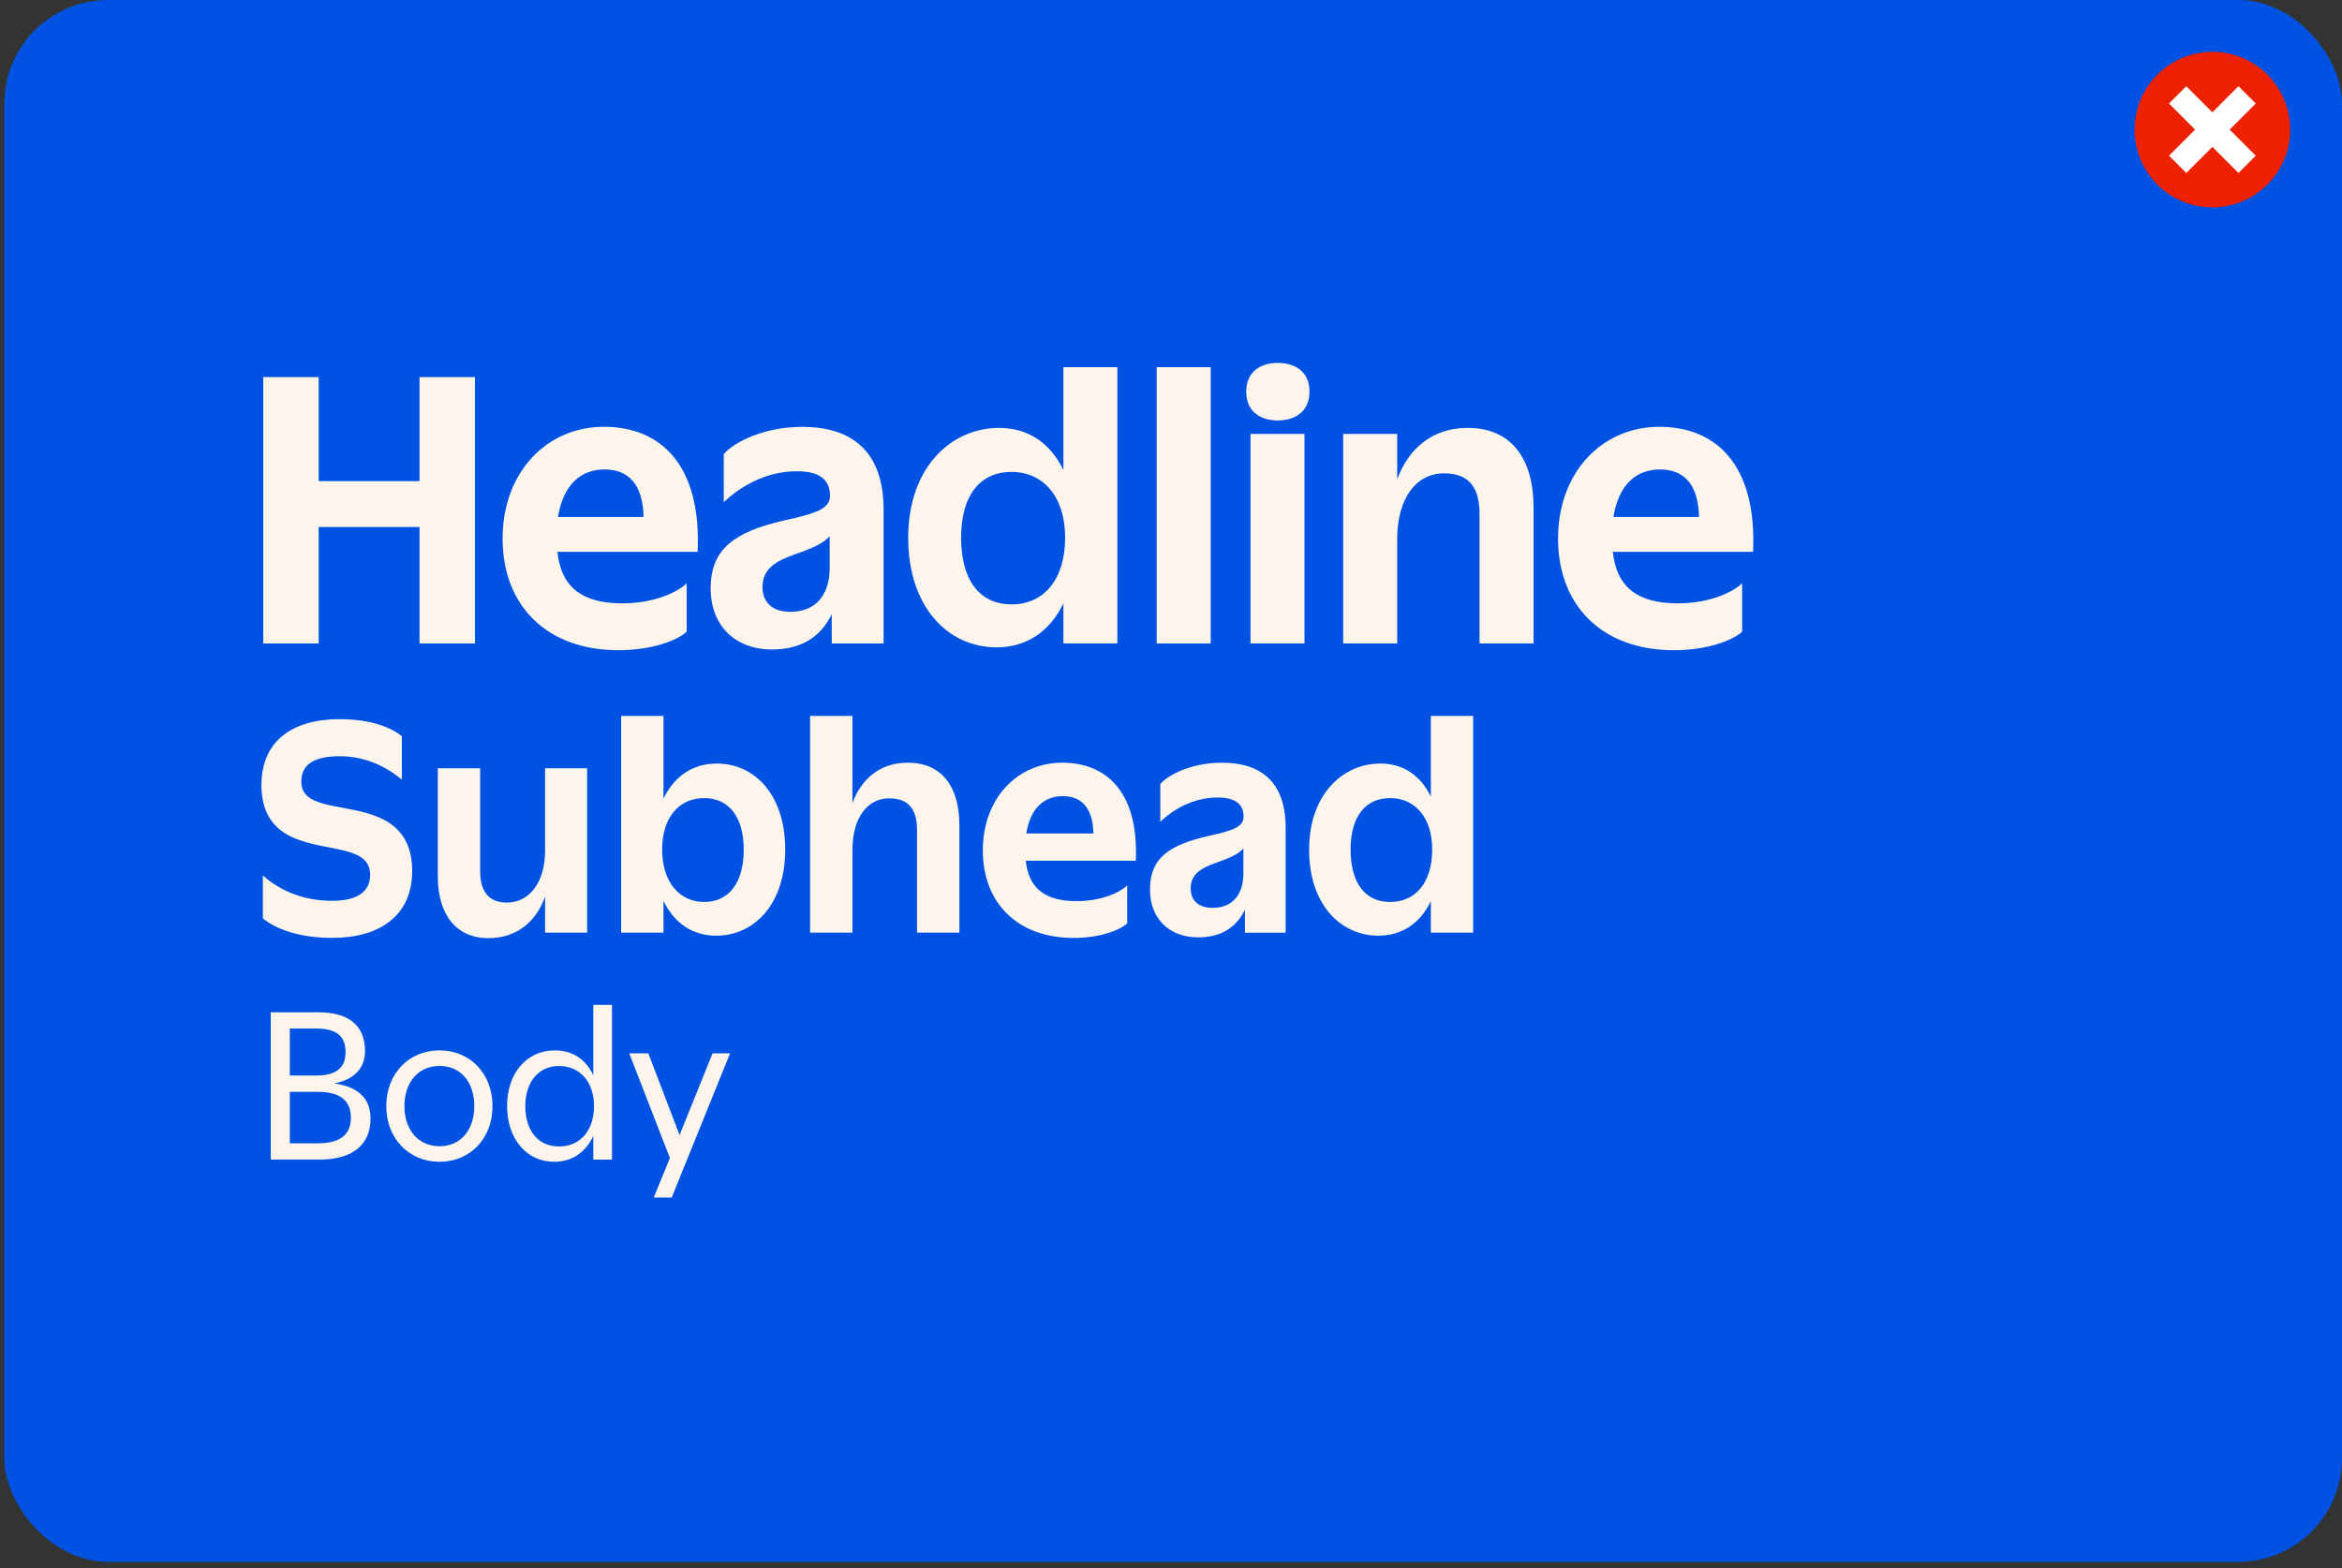 <svg width="330" height="221" viewBox="0 0 330 221" fill="none" xmlns="http://www.w3.org/2000/svg">
<rect x="0" y="0" width="330" height="221" fill="#333333" stroke="none"/>
<rect x="0.612" width="329.388" height="220.099" rx="14.612" fill="#0053E2"/>
<g clip-path="url(#clip0_2875_2423)">
<path d="M311.734 29.224C317.786 29.224 322.693 24.317 322.693 18.265C322.693 12.213 317.786 7.306 311.734 7.306C305.682 7.306 300.775 12.213 300.775 18.265C300.775 24.317 305.682 29.224 311.734 29.224Z" fill="#ED2100"/>
<path fill-rule="evenodd" clip-rule="evenodd" d="M311.734 15.829L315.411 12.151L317.847 14.587L314.169 18.264L317.847 21.942L315.411 24.377L311.734 20.7L308.056 24.377L305.621 21.942L309.299 18.264L305.621 14.587L308.056 12.151L311.734 15.829Z" fill="white"/>
</g>
<g clip-path="url(#clip1_2875_2423)">
<path d="M37.093 53.142H44.902V67.8H59.112V53.142H66.921V90.677H59.112V74.266H44.902V90.677H37.093V53.142Z" fill="#FDF5EC"/>
<path d="M87.132 91.627C77.022 91.627 70.82 85.326 70.82 75.91C70.82 66.494 77.076 60.147 85.086 60.147C93.095 60.147 98.849 65.498 98.301 77.763H78.538C79.086 82.869 82.145 85.024 87.698 85.024C91.597 85.024 94.958 83.819 96.757 82.22V89.024C95.461 90.23 91.899 91.627 87.15 91.627H87.132ZM78.62 72.859H90.684C90.584 68.156 88.483 66.156 85.177 66.156C81.871 66.156 79.369 68.256 78.62 72.859Z" fill="#FDF5EC"/>
<path d="M117.205 86.522C115.853 89.372 113.305 91.527 108.794 91.527C103.643 91.527 100.136 88.221 100.136 82.924C100.136 77.271 103.588 74.97 110.392 73.362C114.995 72.358 116.949 71.709 116.949 69.864C116.949 67.609 115.497 66.412 112.292 66.412C107.534 66.412 103.935 68.915 101.981 70.769V64.01C103.232 62.458 107.433 60.156 113.041 60.156C120.1 60.156 124.502 63.663 124.502 71.819V90.687H117.196V86.532L117.205 86.522ZM116.904 75.563C115.954 76.668 114.155 77.362 112.146 78.066C109.442 79.015 107.442 80.066 107.442 82.723C107.442 84.723 108.639 86.221 111.397 86.221C114.803 86.221 116.904 83.965 116.904 80.066V75.563Z" fill="#FDF5EC"/>
<path d="M149.837 66.257V51.745H157.444V90.678H149.837V85.025C147.937 89.025 144.585 91.226 140.43 91.226C133.626 91.226 127.973 85.618 127.973 75.764C127.973 65.91 133.982 60.303 140.786 60.303C144.841 60.303 147.992 62.403 149.846 66.257H149.837ZM135.425 75.764C135.425 81.618 137.928 85.171 142.531 85.171C147.134 85.171 150.083 81.618 150.083 75.764C150.083 69.91 146.933 66.504 142.531 66.504C138.129 66.504 135.425 69.755 135.425 75.764Z" fill="#FDF5EC"/>
<path d="M170.595 90.678H162.988V51.745H170.595V90.678Z" fill="#FDF5EC"/>
<path d="M175.601 55.197C175.601 52.393 177.601 51.142 180.057 51.142C182.514 51.142 184.514 52.393 184.514 55.197C184.514 58 182.459 59.252 180.057 59.252C177.656 59.252 175.601 58.055 175.601 55.197ZM183.811 90.677H176.203V61.151H183.811V90.677Z" fill="#FDF5EC"/>
<path d="M196.87 90.677H189.262V61.151H196.87V67.553C198.422 63.352 201.673 60.302 206.824 60.302C212.98 60.302 216.085 64.704 216.085 71.462V90.677H208.477V72.457C208.477 68.85 207.126 66.704 203.473 66.704C199.619 66.704 196.87 70.11 196.87 76.01V90.668V90.677Z" fill="#FDF5EC"/>
<path d="M235.849 91.627C225.739 91.627 219.538 85.326 219.538 75.91C219.538 66.494 225.794 60.147 233.803 60.147C241.812 60.147 247.566 65.498 247.018 77.763H227.255C227.803 82.869 230.862 85.024 236.415 85.024C240.315 85.024 243.675 83.819 245.475 82.22V89.024C244.178 90.23 240.616 91.627 235.867 91.627H235.849ZM227.337 72.859H239.401C239.301 68.156 237.2 66.156 233.894 66.156C230.588 66.156 228.086 68.256 227.337 72.859Z" fill="#FDF5EC"/>
<path d="M52.309 114.78C55.451 115.803 58.081 117.885 58.081 122.707C58.081 129.064 53.487 132.169 46.811 132.169C42.3 132.169 38.957 130.991 37.039 129.42V123.374C38.966 125.1 42.181 126.945 46.811 126.945C50.19 126.945 52.154 125.767 52.154 123.292C52.154 119.328 46.702 120.031 42.062 118.342C39.195 117.319 36.838 115.237 36.838 110.652C36.838 104.332 41.313 101.346 47.871 101.346C51.953 101.346 54.894 102.369 56.62 103.738V109.867C55.204 108.688 52.227 106.57 47.871 106.57C44.656 106.57 42.455 107.474 42.455 110.141C42.455 113.83 47.679 113.282 52.309 114.771V114.78Z" fill="#FDF5EC"/>
<path d="M76.804 126.361C75.589 129.74 72.959 132.205 68.831 132.205C64.155 132.205 61.689 128.753 61.689 123.456V108.269H67.653V122.68C67.653 125.548 68.749 127.192 71.461 127.192C74.448 127.192 76.804 124.525 76.804 119.885V108.269H82.731V131.429H76.804V126.37V126.361Z" fill="#FDF5EC"/>
<path d="M93.489 126.954V131.429H87.525V100.889H93.489V112.551C95.023 109.336 97.69 107.601 100.987 107.601C106.33 107.601 110.64 111.994 110.64 119.73C110.64 127.465 106.248 131.858 100.905 131.858C97.644 131.858 95.014 130.132 93.489 126.954ZM104.795 119.73C104.795 115.136 102.713 112.469 99.224 112.469C95.736 112.469 93.297 115.136 93.297 119.73C93.297 124.323 95.772 127.109 99.224 127.109C102.677 127.109 104.795 124.442 104.795 119.73Z" fill="#FDF5EC"/>
<path d="M120.111 131.429H114.148V100.889H120.111V113.172C121.326 109.875 123.883 107.483 127.92 107.483C132.751 107.483 135.18 110.935 135.18 116.241V131.429H129.217V117.017C129.217 114.195 128.157 112.506 125.29 112.506C122.267 112.506 120.111 115.172 120.111 119.812V131.429Z" fill="#FDF5EC"/>
<path d="M151.282 132.177C143.354 132.177 138.487 127.227 138.487 119.848C138.487 112.469 143.391 107.482 149.674 107.482C155.958 107.482 160.469 111.683 160.04 121.3H144.533C144.962 125.3 147.355 126.99 151.72 126.99C154.78 126.99 157.41 126.049 158.825 124.789V130.132C157.802 131.072 155.017 132.177 151.291 132.177H151.282ZM144.606 117.455H154.067C153.985 113.766 152.341 112.195 149.747 112.195C147.154 112.195 145.19 113.848 144.606 117.455Z" fill="#FDF5EC"/>
<path d="M175.428 128.168C174.368 130.406 172.368 132.095 168.834 132.095C164.788 132.095 162.039 129.501 162.039 125.346C162.039 120.908 164.751 119.108 170.085 117.848C173.702 117.063 175.227 116.551 175.227 115.099C175.227 113.337 174.085 112.387 171.574 112.387C167.847 112.387 165.016 114.35 163.491 115.802V110.505C164.468 109.291 167.774 107.482 172.167 107.482C177.702 107.482 181.154 110.231 181.154 116.633V131.438H175.419V128.177L175.428 128.168ZM175.19 119.574C174.441 120.442 173.035 120.99 171.464 121.538C169.345 122.287 167.774 123.109 167.774 125.191C167.774 126.762 168.715 127.94 170.88 127.94C173.546 127.94 175.199 126.177 175.199 123.109V119.574H175.19Z" fill="#FDF5EC"/>
<path d="M201.612 112.268V100.889H207.576V131.429H201.612V126.99C200.123 130.132 197.493 131.858 194.233 131.858C188.89 131.858 184.461 127.465 184.461 119.73C184.461 111.994 189.173 107.601 194.507 107.601C197.685 107.601 200.16 109.245 201.612 112.268ZM190.306 119.73C190.306 124.323 192.269 127.109 195.877 127.109C199.484 127.109 201.804 124.323 201.804 119.73C201.804 115.136 199.329 112.469 195.877 112.469C192.424 112.469 190.306 115.017 190.306 119.73Z" fill="#FDF5EC"/>
<path d="M38.153 142.661H44.93C48.912 142.661 51.432 144.351 51.432 148.114C51.432 150.744 49.66 152.178 47.112 152.68C50.208 153.118 52.209 154.589 52.209 157.63C52.209 161.311 49.688 163.411 45.039 163.411H38.153V142.652V142.661ZM40.838 144.954V151.566H44.574C47.587 151.566 48.692 150.296 48.692 148.269C48.692 146.141 47.56 144.945 44.574 144.945H40.838V144.954ZM40.838 153.867V161.119H44.793C48.199 161.119 49.441 159.676 49.441 157.52C49.441 155.365 48.254 153.867 44.793 153.867H40.838Z" fill="#FDF5EC"/>
<path d="M54.428 155.886C54.428 151.292 57.616 148.022 61.926 148.022C66.237 148.022 69.397 151.292 69.397 155.886C69.397 160.48 66.21 163.722 61.926 163.722C57.643 163.722 54.428 160.452 54.428 155.886ZM66.831 155.886C66.831 152.561 64.977 150.214 61.935 150.214C58.894 150.214 56.986 152.571 56.986 155.886C56.986 159.201 58.922 161.53 61.935 161.53C64.949 161.53 66.831 159.201 66.831 155.886Z" fill="#FDF5EC"/>
<path d="M83.599 151.548V141.611H86.229V163.42H83.599V160.069C82.576 162.315 80.667 163.722 78.092 163.722C74.137 163.722 71.452 160.425 71.452 155.858C71.452 151.292 74.165 148.023 78.174 148.023C80.695 148.023 82.576 149.319 83.599 151.539V151.548ZM74.019 155.868C74.019 159.247 75.736 161.566 78.777 161.566C81.818 161.566 83.699 159.238 83.699 155.868C83.699 152.498 81.736 150.224 78.777 150.224C75.818 150.224 74.019 152.552 74.019 155.868Z" fill="#FDF5EC"/>
<path d="M92.119 168.755L94.393 163.193L88.667 148.443H91.352L95.754 159.96L100.403 148.443H102.868L94.649 168.755H92.128H92.119Z" fill="#FDF5EC"/>
</g>
<defs>
<clipPath id="clip0_2875_2423">
<rect width="21.919" height="21.919" fill="white" transform="translate(300.775 7.306)"/>
</clipPath>
<clipPath id="clip1_2875_2423">
<rect width="210.208" height="117.611" fill="white" transform="translate(36.838 51.144)"/>
</clipPath>
</defs>
</svg>
